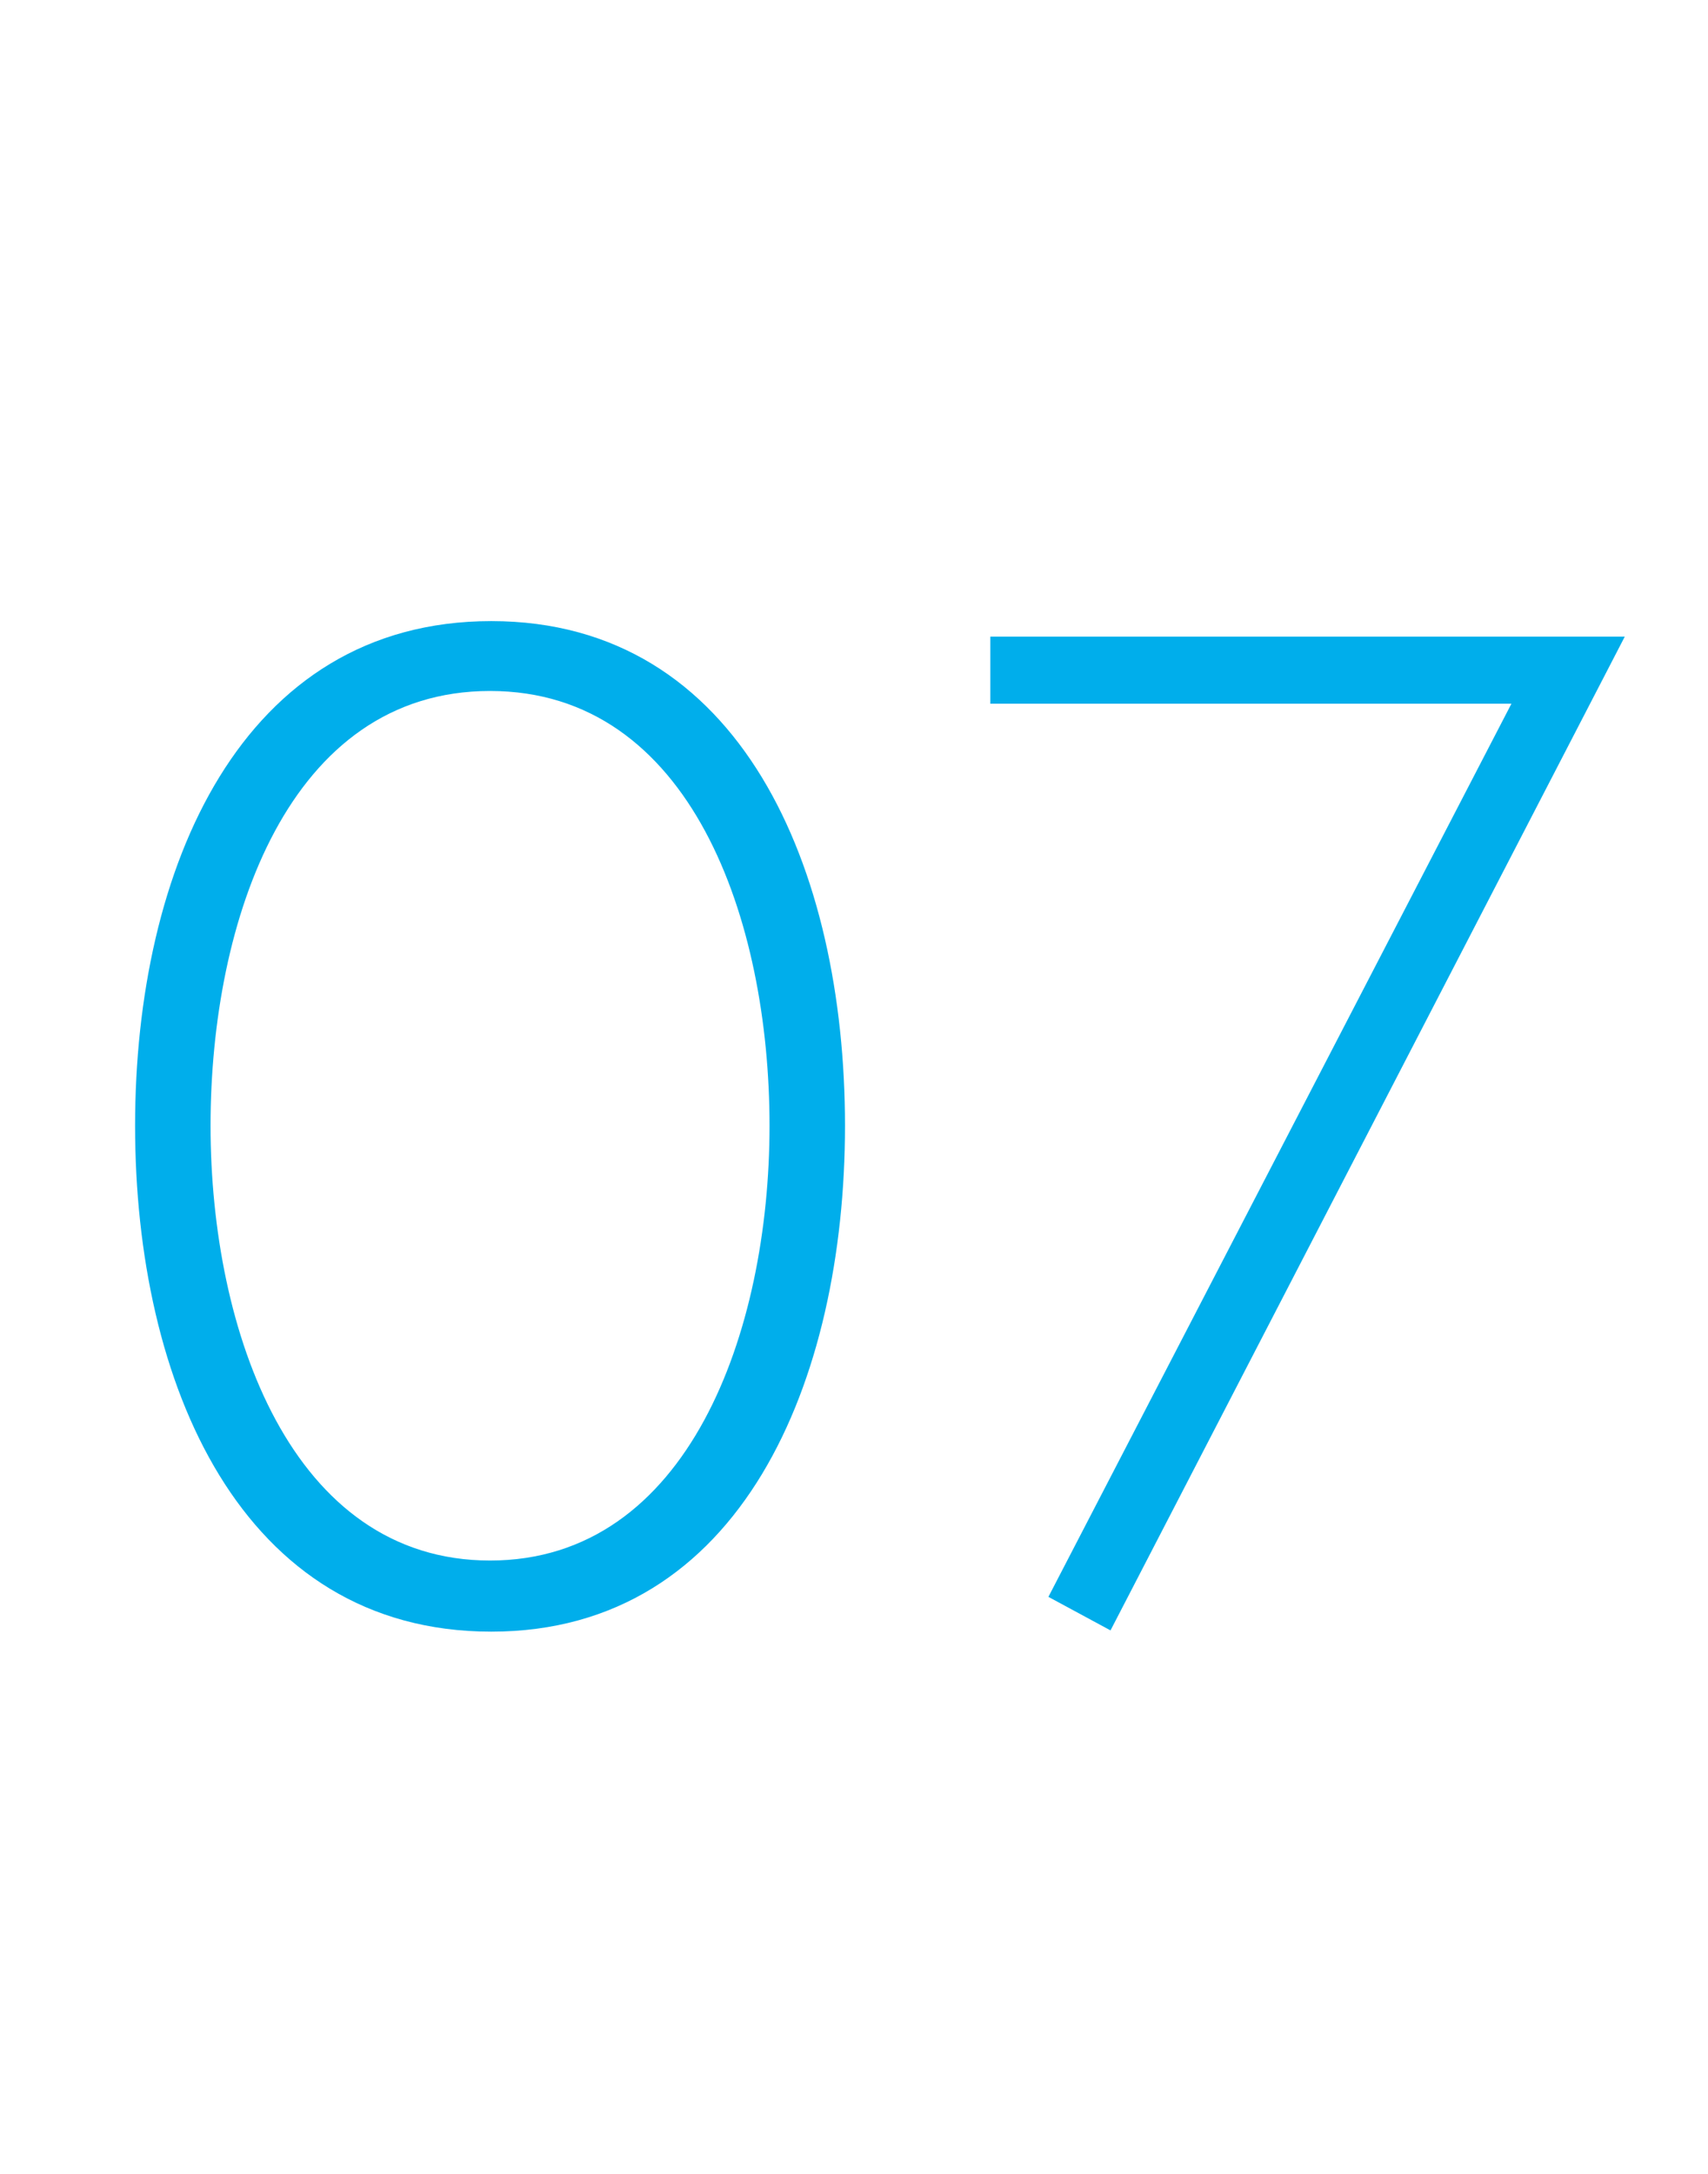 <svg xmlns="http://www.w3.org/2000/svg" viewBox="0 0 55 70"><defs><style>.cls-1{fill:#fff;}.cls-2{fill:#00aeeb;}</style></defs><title>no07</title><g id="レイヤー_2" data-name="レイヤー 2"><g id="contents"><rect class="cls-1" width="55" height="70"/><path class="cls-2" d="M27.21,36.25c0,8.19-3.33,16.29-11.39,16.29s-11.47-8-11.47-16.29S7.77,20,15.82,20,27.21,28,27.21,36.25Zm-2.43,0c0-6.61-2.52-14-9-14s-9,7.38-9,14,2.61,14,9,14S24.78,42.87,24.78,36.25Z"/><path class="cls-2" d="M31.89,20.5H52.32l-16.56,32-2-1.08L48.67,22.66H31.89Z"/></g></g></svg>